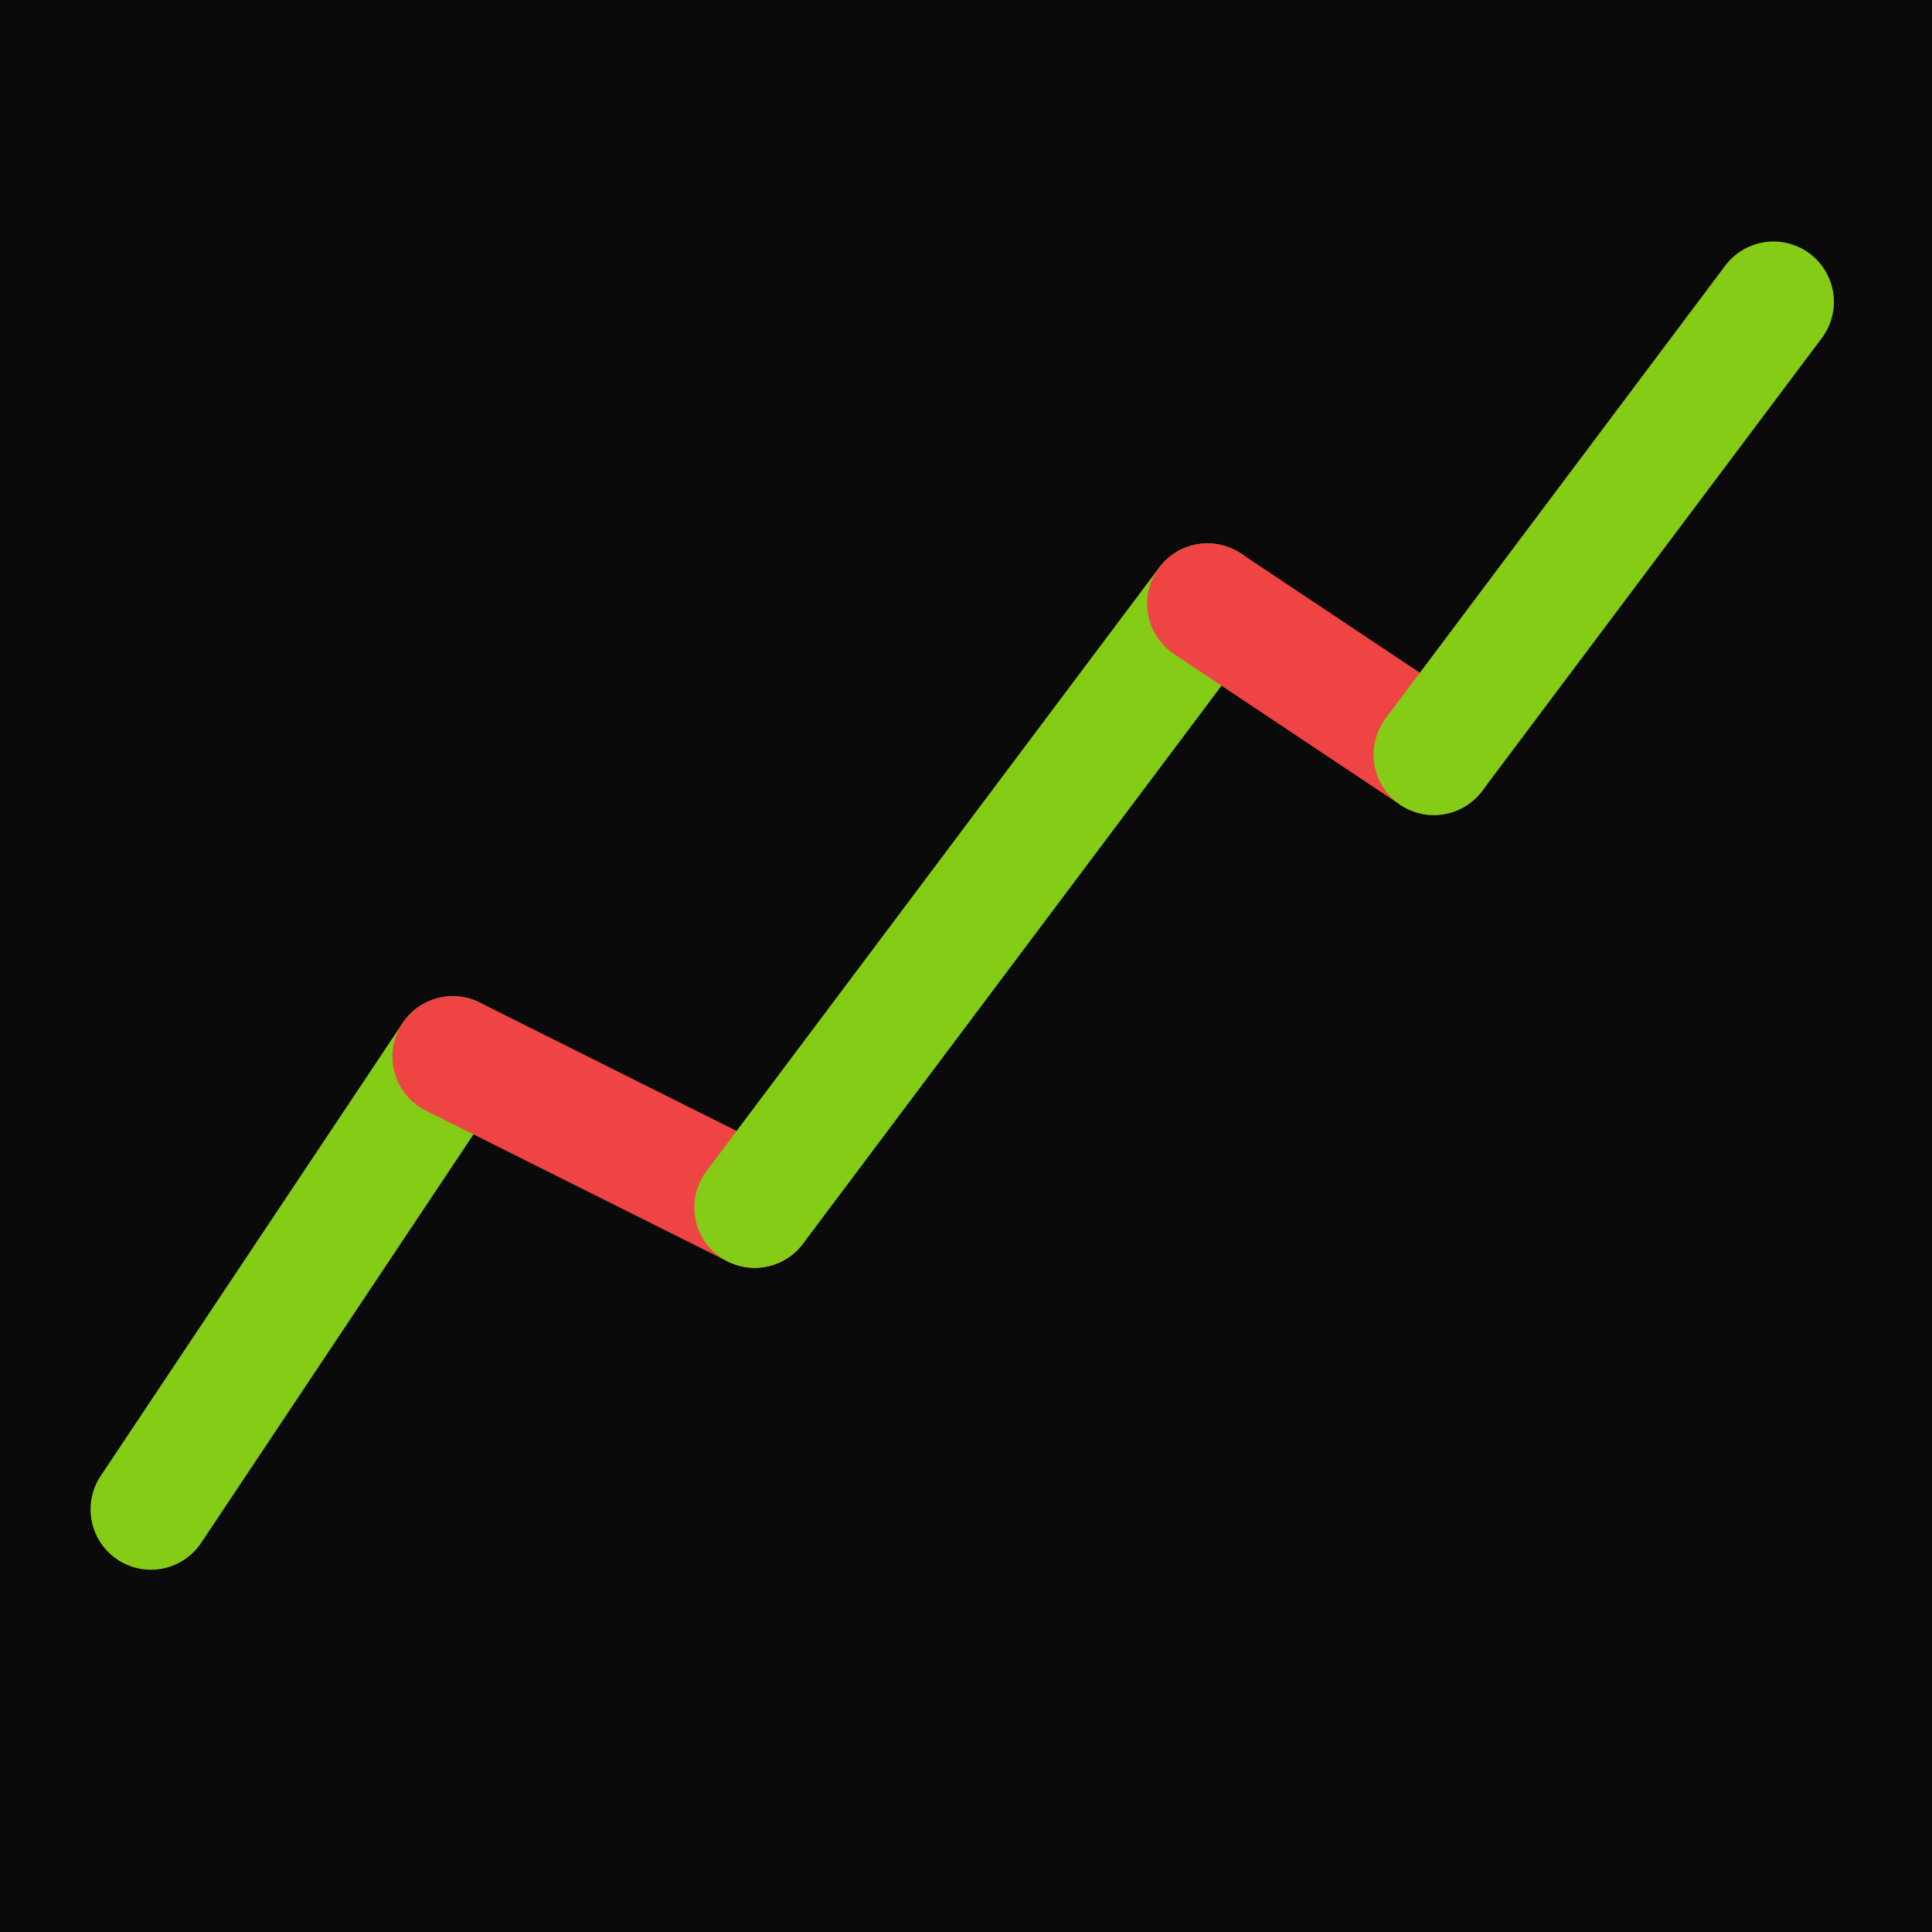 <svg width="32" height="32" viewBox="0 0 512 512" fill="none" xmlns="http://www.w3.org/2000/svg">
  <rect width="512" height="512" fill="#0a0a0a"/>
  <path d="M 40 400 L 120 280" stroke="#84cc16" stroke-width="32" stroke-linecap="round" stroke-linejoin="round" fill="none"/>
  <path d="M 120 280 L 200 320" stroke="#ef4444" stroke-width="32" stroke-linecap="round" stroke-linejoin="round" fill="none"/>
  <path d="M 200 320 L 320 160" stroke="#84cc16" stroke-width="32" stroke-linecap="round" stroke-linejoin="round" fill="none"/>
  <path d="M 320 160 L 380 200" stroke="#ef4444" stroke-width="32" stroke-linecap="round" stroke-linejoin="round" fill="none"/>
  <path d="M 380 200 L 470 80" stroke="#84cc16" stroke-width="32" stroke-linecap="round" stroke-linejoin="round" fill="none"/>
</svg>
